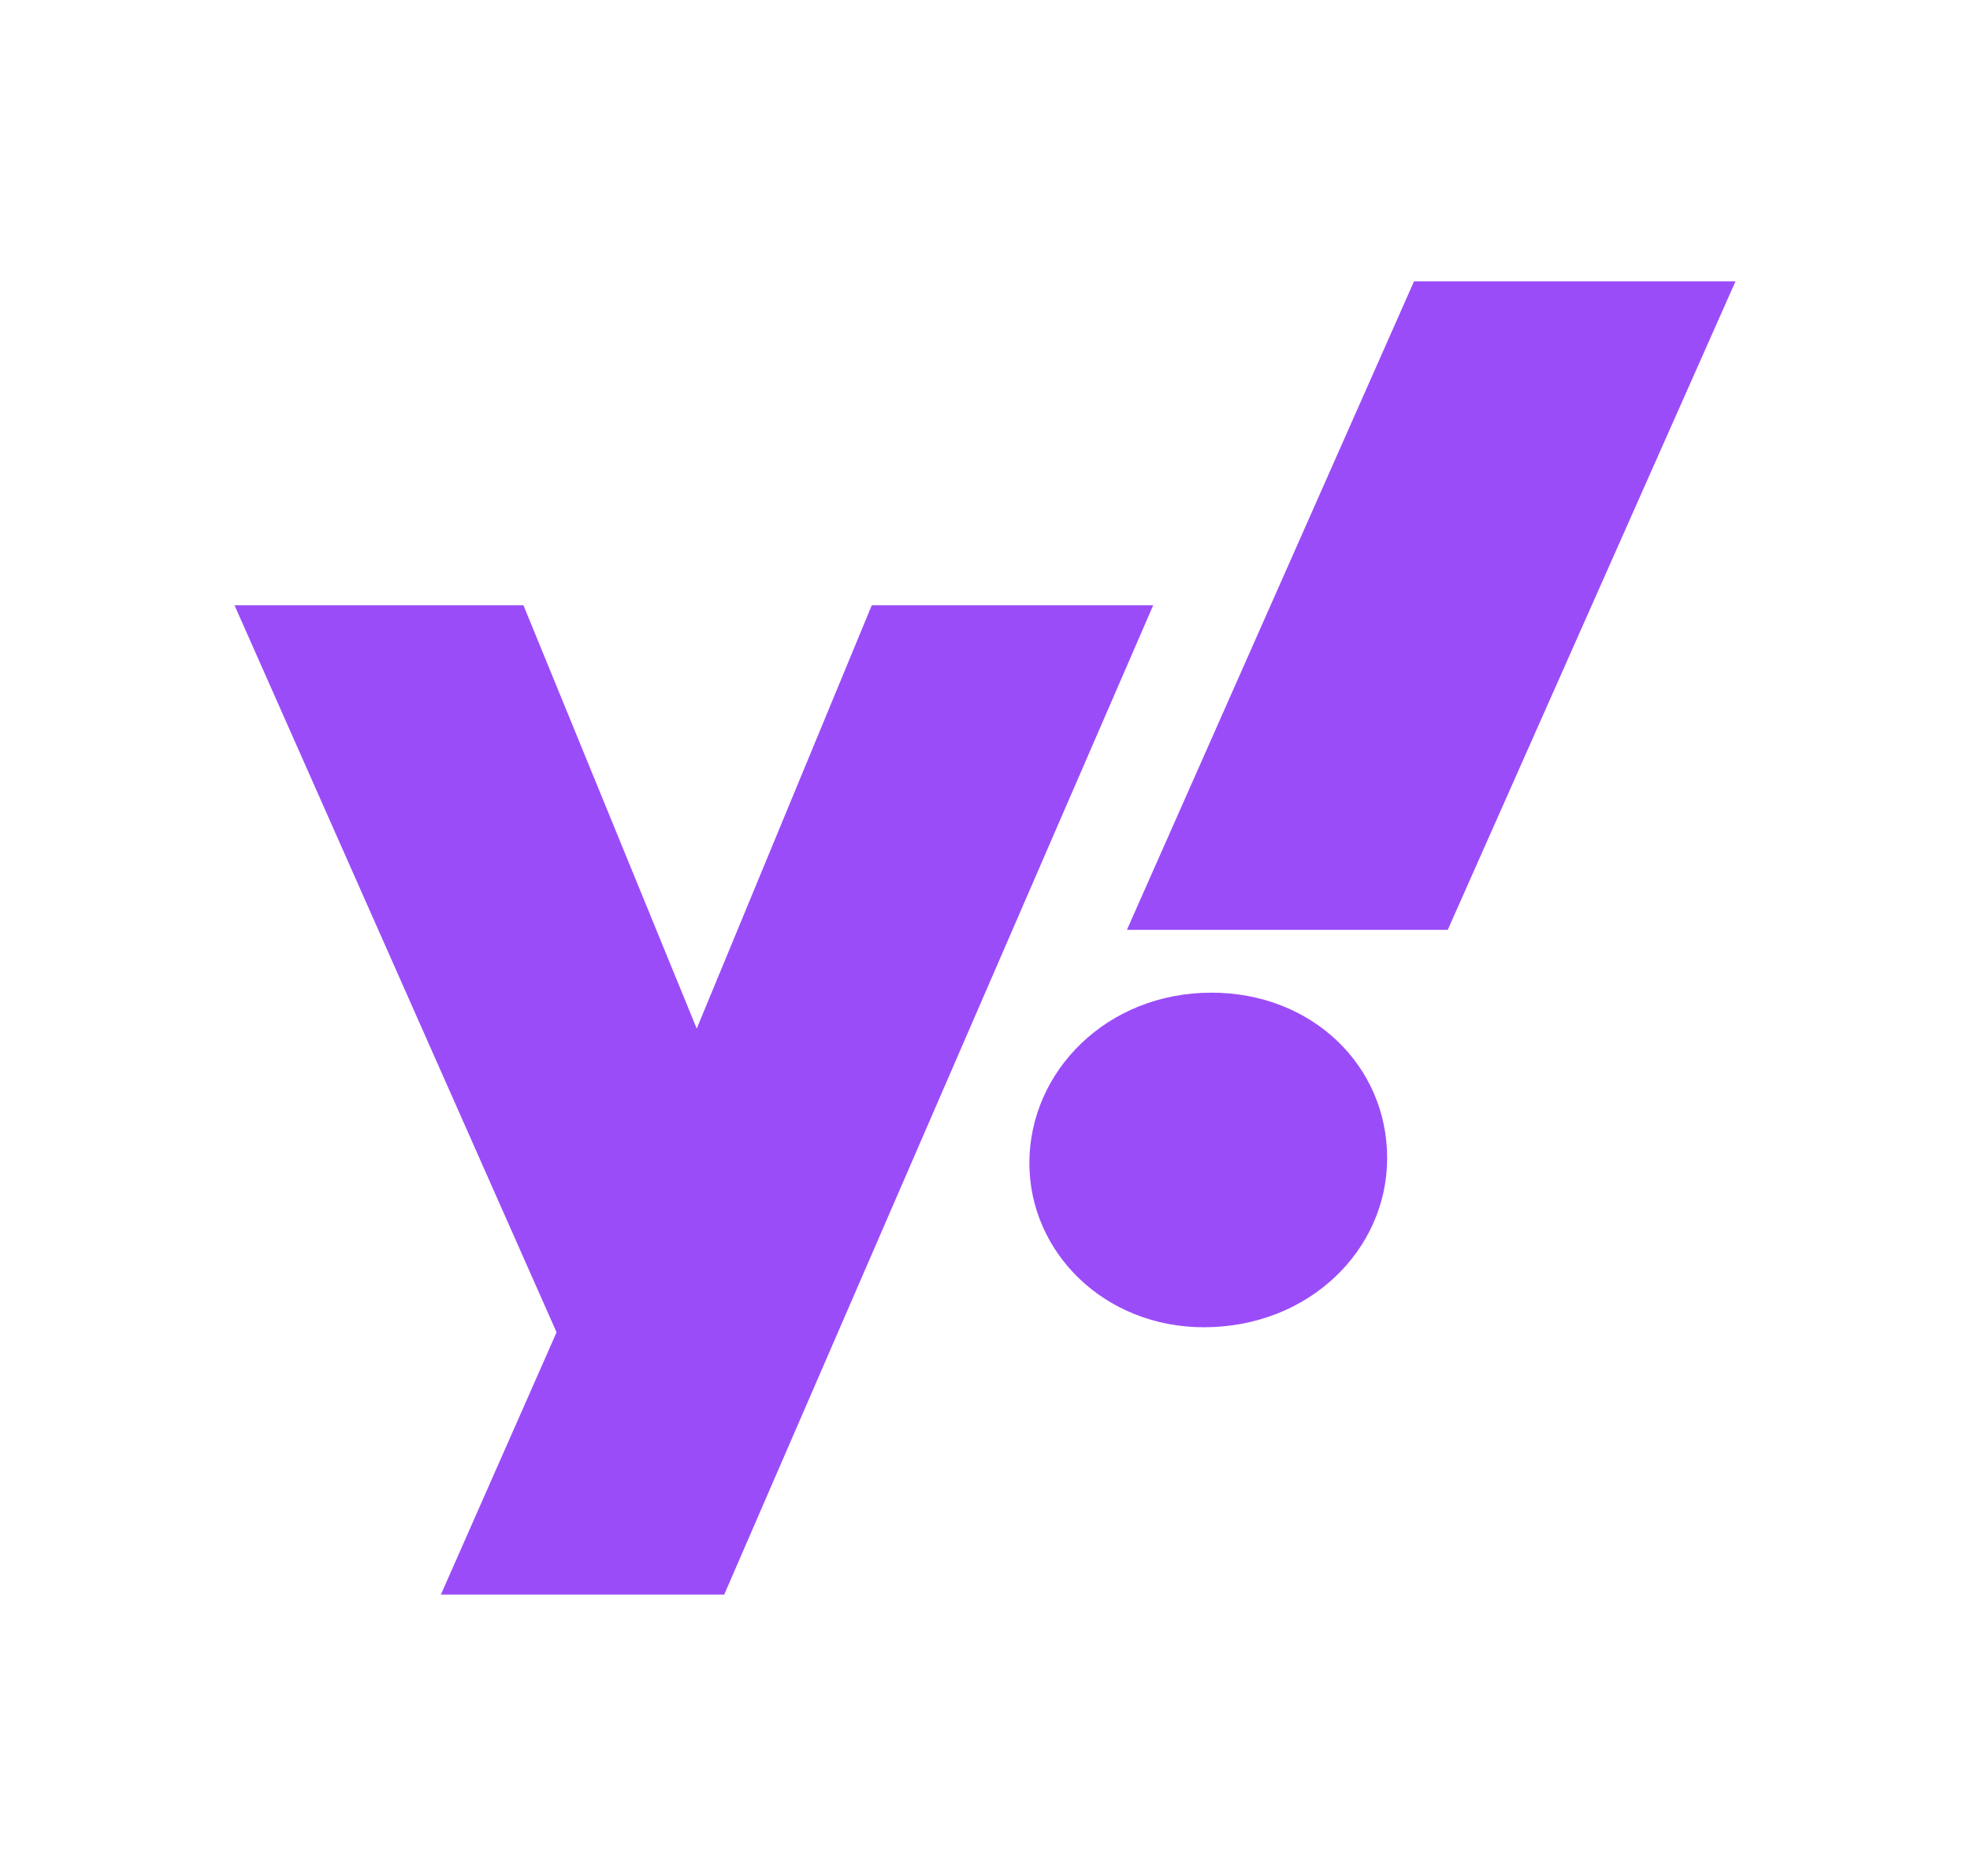 <svg width="21" height="20" viewBox="0 0 21 20" fill="none" xmlns="http://www.w3.org/2000/svg">
<g id="simple-icons:yahoo">
<path id="Vector" d="M15.073 3L12.013 9.913H15.433L18.5 3H15.073ZM2.5 6.453L5.933 14.204L4.7 17H7.72L12.293 6.453H9.293L7.427 10.966L5.58 6.453H2.5ZM12.913 10.583C11.8 10.583 10.973 11.421 10.973 12.4C10.973 13.352 11.773 14.15 12.833 14.15C13.953 14.15 14.787 13.326 14.787 12.347C14.787 11.361 13.987 10.583 12.913 10.583Z" fill="#9B4CF9"/>
</g>
</svg>
